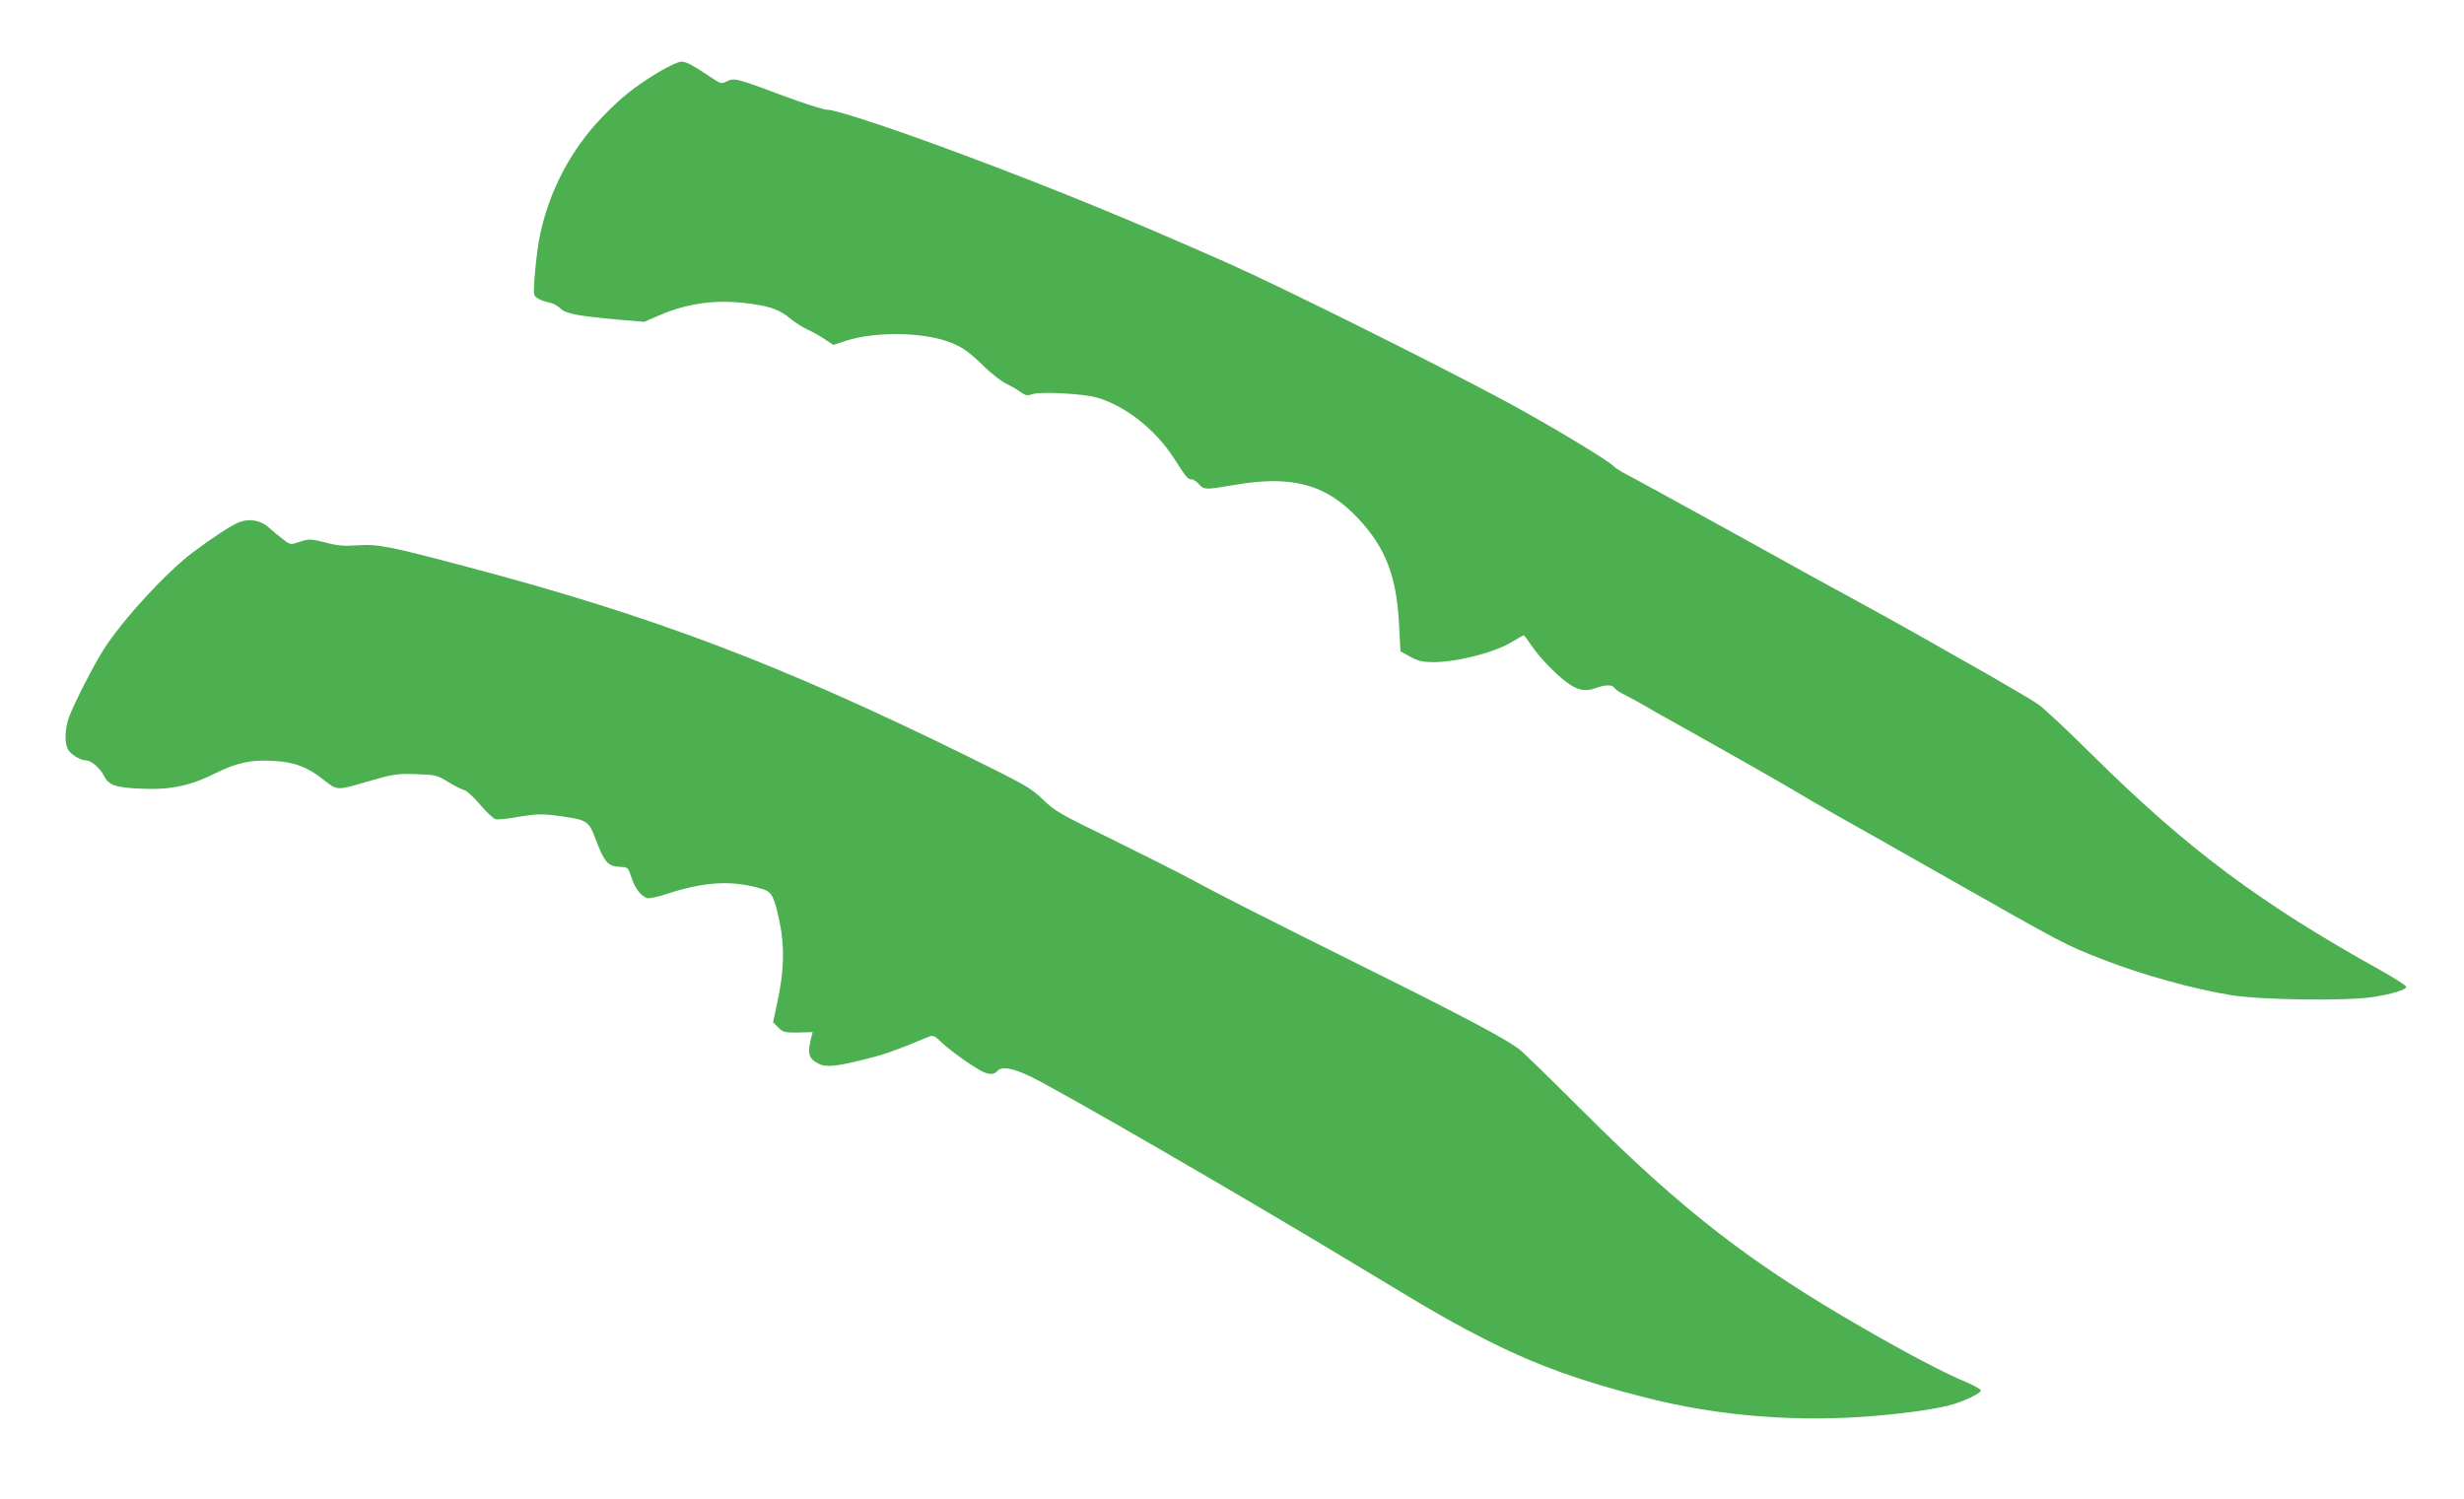 <?xml version="1.0" standalone="no"?>
<!DOCTYPE svg PUBLIC "-//W3C//DTD SVG 20010904//EN"
 "http://www.w3.org/TR/2001/REC-SVG-20010904/DTD/svg10.dtd">
<svg version="1.0" xmlns="http://www.w3.org/2000/svg"
 width="1280pt" height="779pt" viewBox="0 0 1280 779"
 preserveAspectRatio="xMidYMid meet">
<g transform="translate(0,779) scale(0.1,-0.1)"
fill="#4caf50" stroke="none">
<path d="M3419 7414 c-122 -74 -196 -133 -294 -236 -159 -166 -272 -380 -320
-610 -18 -84 -37 -285 -30 -308 6 -18 36 -33 87 -44 15 -4 38 -17 50 -29 27
-27 93 -39 304 -58 l131 -11 71 31 c158 69 314 89 495 61 95 -14 139 -31 194
-76 23 -19 63 -45 90 -57 26 -12 67 -35 90 -51 l42 -28 64 21 c140 47 380 47
521 0 77 -26 114 -50 199 -134 38 -36 87 -75 110 -86 23 -11 57 -30 75 -43 29
-21 37 -23 64 -14 42 15 268 3 338 -18 147 -43 303 -166 398 -314 65 -102 72
-110 91 -110 9 0 27 -11 39 -25 26 -30 36 -30 181 -5 301 53 480 5 647 -174
143 -153 199 -300 212 -552 l7 -138 50 -27 c41 -23 63 -28 118 -29 125 0 318
49 411 105 32 19 60 35 62 35 2 0 21 -26 42 -57 41 -60 123 -145 181 -188 56
-41 93 -49 146 -31 56 20 92 20 102 2 4 -7 28 -24 53 -36 25 -12 70 -37 100
-54 30 -18 100 -58 155 -88 281 -157 602 -339 715 -408 25 -15 86 -50 135 -78
50 -27 284 -160 520 -294 674 -382 651 -371 862 -454 201 -78 462 -151 663
-184 154 -25 597 -31 735 -10 97 15 175 38 175 53 0 7 -60 45 -133 86 -628
349 -1005 631 -1497 1118 -129 128 -257 248 -285 266 -27 19 -147 89 -265 157
-339 193 -439 249 -665 373 -66 35 -353 193 -637 351 -285 157 -540 297 -568
311 -28 14 -59 34 -70 45 -33 33 -342 218 -555 333 -368 198 -1174 599 -1440
717 -505 224 -885 380 -1360 558 -373 140 -681 242 -729 242 -19 0 -124 34
-234 75 -234 88 -250 92 -287 72 -26 -13 -31 -12 -69 13 -104 70 -141 90 -166
90 -15 0 -69 -25 -121 -56z"/>
<path d="M1245 5078 c-38 -13 -147 -85 -245 -159 -139 -105 -364 -350 -462
-504 -50 -78 -149 -271 -179 -349 -23 -62 -25 -143 -3 -174 17 -25 64 -52 89
-52 28 0 74 -39 94 -79 26 -50 58 -62 186 -68 156 -8 260 13 390 78 116 57
187 73 305 66 107 -5 179 -32 261 -98 71 -56 68 -56 219 -12 144 42 162 45
266 41 96 -3 104 -5 160 -39 32 -20 70 -39 84 -43 14 -3 51 -37 84 -76 33 -39
69 -73 80 -76 12 -3 61 2 110 11 109 18 136 19 254 1 109 -16 123 -27 152
-105 51 -135 67 -153 139 -155 32 -1 35 -4 51 -54 18 -56 50 -98 82 -108 10
-3 53 6 96 20 205 68 353 75 510 25 42 -14 56 -43 82 -170 27 -128 23 -253
-11 -412 l-23 -108 27 -27 c25 -25 34 -27 103 -26 l76 2 -7 -25 c-22 -88 -15
-112 37 -139 39 -20 92 -15 249 25 98 24 158 46 321 114 26 10 31 8 70 -29 44
-42 156 -122 208 -149 37 -19 64 -19 80 0 22 27 81 17 176 -29 162 -79 1143
-647 1724 -999 374 -227 482 -288 669 -382 238 -119 469 -202 793 -284 388
-100 805 -132 1218 -95 168 15 314 37 384 58 70 21 146 59 146 72 0 7 -35 26
-77 44 -102 42 -302 146 -532 279 -586 337 -939 610 -1456 1126 -165 165 -316
312 -335 326 -73 54 -285 167 -762 404 -601 299 -777 389 -933 473 -66 36
-253 130 -415 210 -274 133 -300 148 -362 208 -63 61 -88 75 -400 229 -967
475 -1623 724 -2587 979 -406 108 -466 120 -573 113 -71 -5 -106 -2 -169 15
-76 19 -83 19 -130 4 -50 -17 -50 -17 -87 11 -20 15 -53 42 -74 61 -40 38
-100 50 -153 30z"/>
</g>
</svg>
